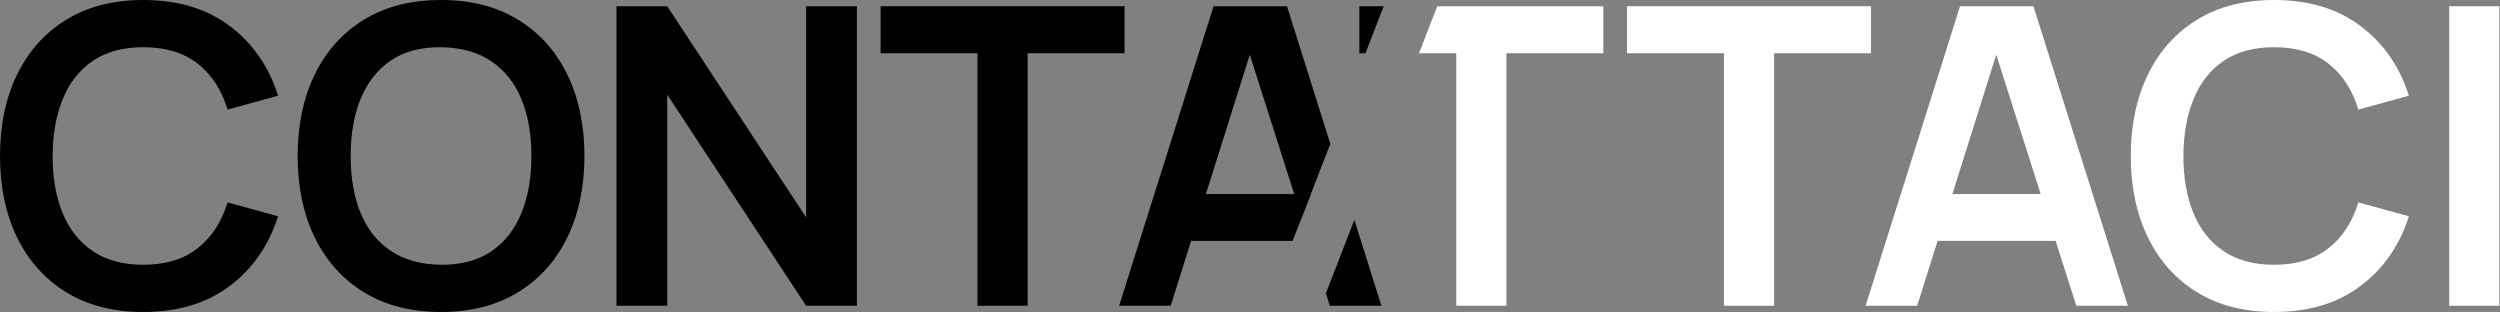 <svg xmlns="http://www.w3.org/2000/svg" width="601" height="75" viewBox="0 0 601 75" fill="none"><rect x="0" y="0" width="601" height="75" fill="#808080" stroke="none"/><g clip-path="url(#clip0_54_164)"><path d="M47.55 59.65C44.18 62.32 39.81 63.65 34.45 63.65C29.61 63.65 25.58 62.57 22.35 60.4C19.11 58.23 16.69 55.19 15.07 51.27C13.45 47.36 12.65 42.77 12.65 37.5C12.68 32.23 13.5 27.64 15.12 23.73C16.74 19.81 19.15 16.77 22.37 14.6C25.59 12.43 29.61 11.35 34.45 11.35C39.81 11.35 44.18 12.67 47.55 15.32C50.91 17.98 53.3 21.65 54.7 26.35L66.85 23C64.61 15.97 60.73 10.37 55.2 6.23C49.66 2.07 42.75 0 34.45 0C27.25 0 21.08 1.57 15.95 4.73C10.81 7.87 6.87 12.27 4.12 17.9C1.37 23.53 0 30.07 0 37.5C0 44.93 1.37 51.47 4.12 57.1C6.87 62.73 10.81 67.12 15.95 70.27C21.08 73.42 27.25 75 34.45 75C42.75 75 49.66 72.92 55.2 68.77C60.73 64.62 64.61 59.03 66.85 52L54.7 48.65C53.3 53.32 50.91 56.98 47.55 59.65Z" fill="black"></path><path d="M136.37 17.9C133.62 12.27 129.67 7.87 124.52 4.73C119.37 1.57 113.2 0 106 0C98.8 0 92.63 1.57 87.5 4.73C82.36 7.87 78.42 12.27 75.67 17.9C72.92 23.53 71.55 30.07 71.55 37.5C71.55 44.93 72.92 51.47 75.67 57.1C78.42 62.73 82.36 67.12 87.5 70.27C92.63 73.42 98.8 75 106 75C113.2 75 119.37 73.42 124.52 70.27C129.67 67.12 133.62 62.73 136.37 57.1C139.12 51.47 140.5 44.93 140.5 37.5C140.5 30.07 139.12 23.53 136.37 17.9ZM125.32 51.3C123.7 55.23 121.29 58.28 118.07 60.45C114.85 62.62 110.83 63.68 106 63.65C101.16 63.58 97.14 62.47 93.92 60.3C90.7 58.13 88.3 55.11 86.7 51.23C85.1 47.34 84.3 42.77 84.3 37.5C84.3 32.23 85.1 27.63 86.72 23.7C88.34 19.77 90.75 16.72 93.95 14.55C97.15 12.38 101.16 11.32 106 11.35C110.83 11.42 114.85 12.53 118.07 14.7C121.29 16.87 123.7 19.89 125.32 23.77C126.94 27.66 127.75 32.23 127.75 37.5C127.75 42.77 126.94 47.37 125.32 51.3Z" fill="black"></path><path d="M193.79 1.5V52.25L160.4 1.5H148.2V73.5H160.4V22.75L193.79 73.5H206V1.5H193.79Z" fill="black"></path><path d="M211.69 1.5V12.8H234.99V73.5H247.04V12.8H270.34V1.5H211.69Z" fill="black"></path><path d="M281.69 46.65V57.9H310.76L312.93 52.31L315.13 46.65H281.69Z" fill="black"></path><path d="M309.39 1.5H291.74L269.04 73.5H281.44L286.35 57.9L289.9 46.65L300.45 13.16L311.13 46.65L312.93 52.31L315.13 46.65L319.81 34.57L309.39 1.5Z" fill="black"></path><path d="M325.59 52.87L318.74 70.52L319.69 73.5H332.09L325.59 52.87Z" fill="black"></path><path d="M326.79 1.5V12.8H328.26L332.64 1.5H326.79Z" fill="black"></path><path d="M345.51 1.5L341.13 12.8H350.09V73.5H362.14V12.8H385.44V1.5H345.51Z" fill="white"></path><path d="M391.14 1.5V12.8H414.44V73.5H426.49V12.8H449.79V1.5H391.14Z" fill="white"></path><path d="M461.14 46.65V57.9H498.94V46.65H461.14ZM488.84 1.5H471.19L448.49 73.5H460.89L465.8 57.9L469.35 46.65L479.9 13.16L490.58 46.65L494.17 57.9L499.14 73.5H511.54L488.84 1.5Z" fill="white"></path><path d="M559.79 59.65C556.42 62.32 552.06 63.65 546.69 63.65C541.86 63.65 537.83 62.57 534.59 60.4C531.36 58.23 528.93 55.19 527.32 51.27C525.7 47.36 524.89 42.77 524.89 37.5C524.92 32.23 525.75 27.64 527.37 23.73C528.98 19.81 531.4 16.77 534.62 14.6C537.83 12.43 541.86 11.35 546.69 11.35C552.06 11.35 556.42 12.67 559.79 15.32C563.16 17.98 565.54 21.65 566.94 26.35L579.09 23C576.86 15.97 572.97 10.37 567.44 6.23C561.91 2.07 554.99 0 546.69 0C539.49 0 533.33 1.57 528.19 4.73C523.06 7.87 519.12 12.27 516.37 17.9C513.62 23.53 512.24 30.07 512.24 37.5C512.24 44.93 513.62 51.47 516.37 57.1C519.12 62.73 523.06 67.12 528.19 70.27C533.33 73.42 539.49 75 546.69 75C554.99 75 561.91 72.92 567.44 68.77C572.97 64.62 576.86 59.03 579.09 52L566.94 48.65C565.54 53.32 563.16 56.98 559.79 59.65Z" fill="white"></path><path d="M588.79 1.5V73.5H600.84V1.5H588.79Z" fill="white"></path></g><defs><clipPath id="clip0_54_164"><rect width="600.84" height="75" fill="white"></rect></clipPath></defs></svg>